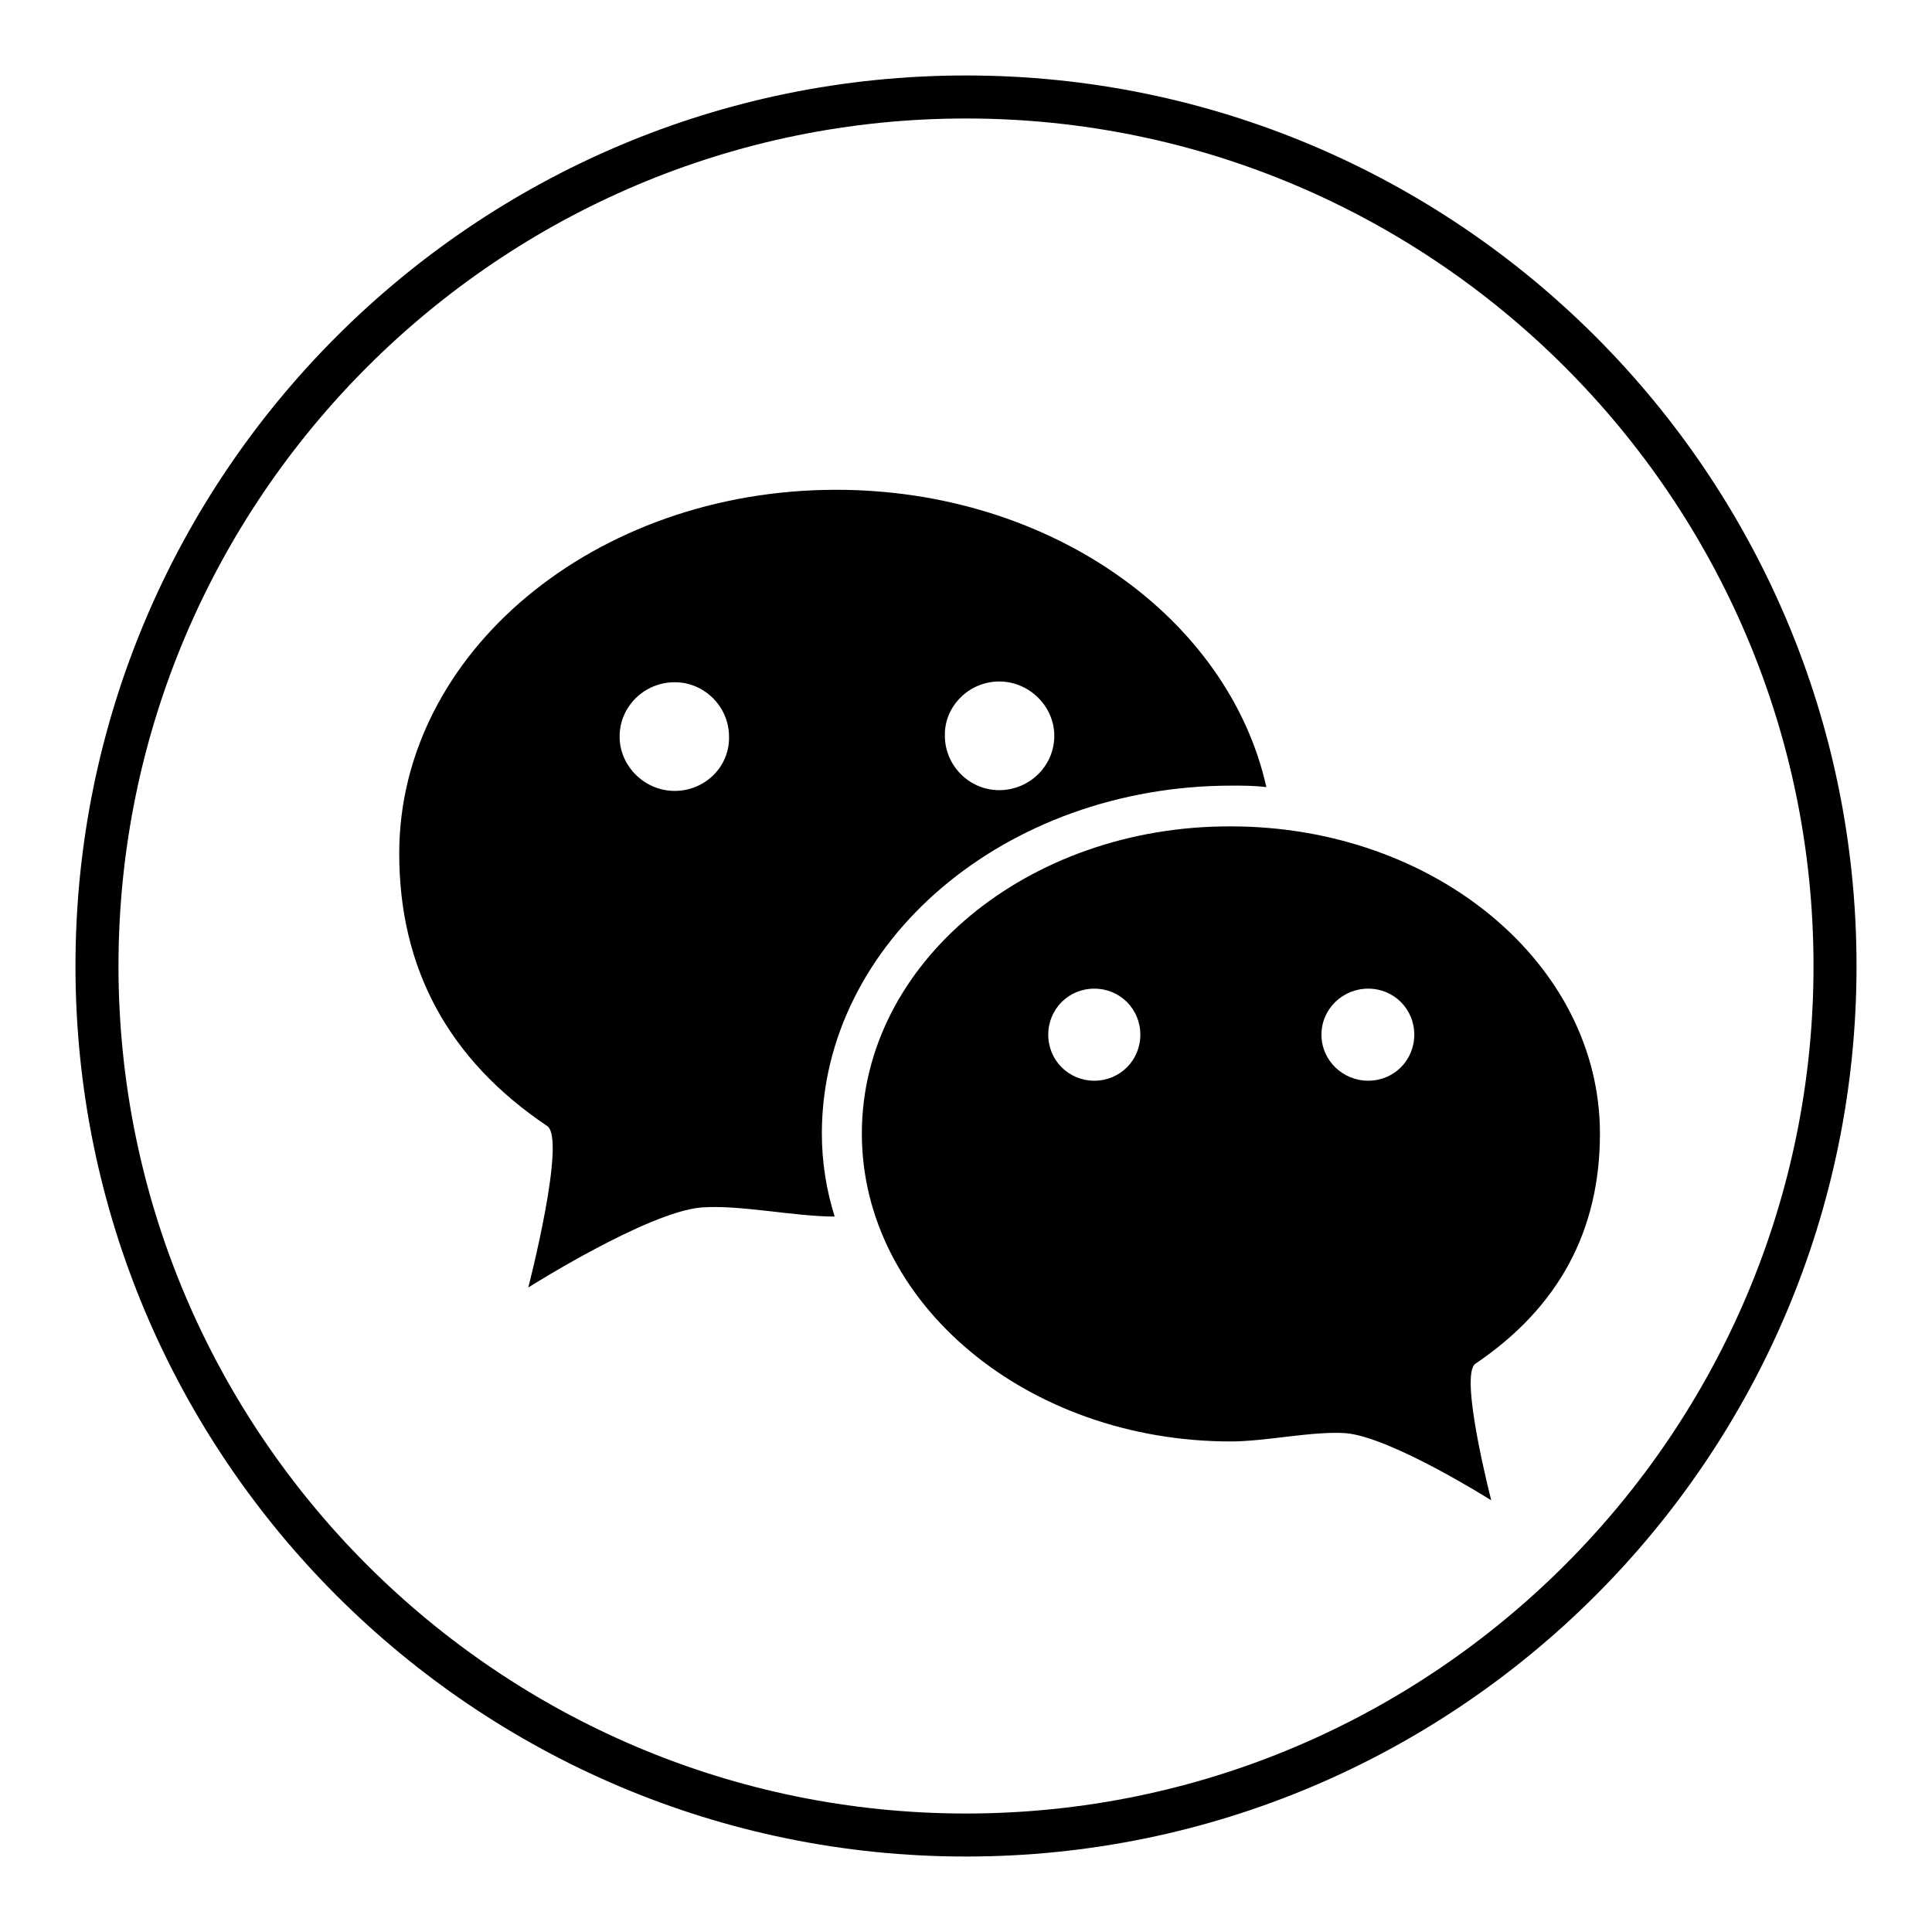 <?xml version="1.0" encoding="utf-8"?>
<!-- Svg Vector Icons : http://www.onlinewebfonts.com/icon -->
<!DOCTYPE svg PUBLIC "-//W3C//DTD SVG 1.1//EN" "http://www.w3.org/Graphics/SVG/1.1/DTD/svg11.dtd">
<svg version="1.1" xmlns="http://www.w3.org/2000/svg" xmlns:xlink="http://www.w3.org/1999/xlink" x="0px" y="0px" viewBox="0 0 256 256" enable-background="new 0 0 256 256" xml:space="preserve">
<g><g><path fill="#000000" d="M108.9,150.2c0-25.4,24.3-46.1,54.3-46.1c1.5,0,3.1,0,4.6,0.2c-5-22.4-28.6-39.4-57-39.4c-32,0-57.9,21.6-57.9,48.2c0,15.2,6.5,27.3,19.6,36.1c2.6,1.7-2.5,21.4-2.5,21.4s15.8-10,22.9-10.6c5.1-0.4,12.3,1.2,17.7,1.2C109.5,157.7,108.9,154,108.9,150.2z M132.4,90.3c4,0,7.3,3.3,7.3,7.2c0,4-3.3,7.2-7.3,7.2c-4,0-7.2-3.3-7.2-7.2C125.1,93.6,128.4,90.3,132.4,90.3z M89.4,104.8c-4,0-7.3-3.3-7.3-7.2c0-4,3.3-7.2,7.3-7.2s7.2,3.3,7.2,7.2C96.7,101.6,93.4,104.8,89.4,104.8z"/><path fill="#000000" d="M114.2,150.2c0,22.5,21.9,40.8,48.9,40.8c4.6,0,10.9-1.4,15.2-1.1c6,0.5,19.3,8.9,19.3,8.9s-4.3-16.6-2.1-18.1c11.1-7.5,16.5-17.7,16.5-30.5c0-22.5-21.9-40.7-48.9-40.7C136.2,109.4,114.2,127.6,114.2,150.2z M175.1,137.1c0-3.4,2.8-6.1,6.2-6.1c3.4,0,6.1,2.7,6.1,6.1c0,3.4-2.7,6.1-6.1,6.1C177.9,143.2,175.1,140.5,175.1,137.1z M138.9,137.1c0-3.4,2.7-6.1,6.1-6.1s6.1,2.7,6.1,6.1c0,3.4-2.7,6.1-6.1,6.1C141.6,143.2,138.9,140.5,138.9,137.1z"/><path fill="#000000" d="M128,246c-65.1,0-118-52.9-118-118C10,62.9,62.9,10,128,10c65.1,0,118,52.9,118,118C246,193.1,193.1,246,128,246z M128,15.7C66.1,15.7,15.7,66.1,15.7,128c0,61.9,50.4,112.3,112.3,112.3c61.9,0,112.3-50.4,112.3-112.3C240.3,66.1,189.9,15.7,128,15.7z"/></g></g>
</svg>